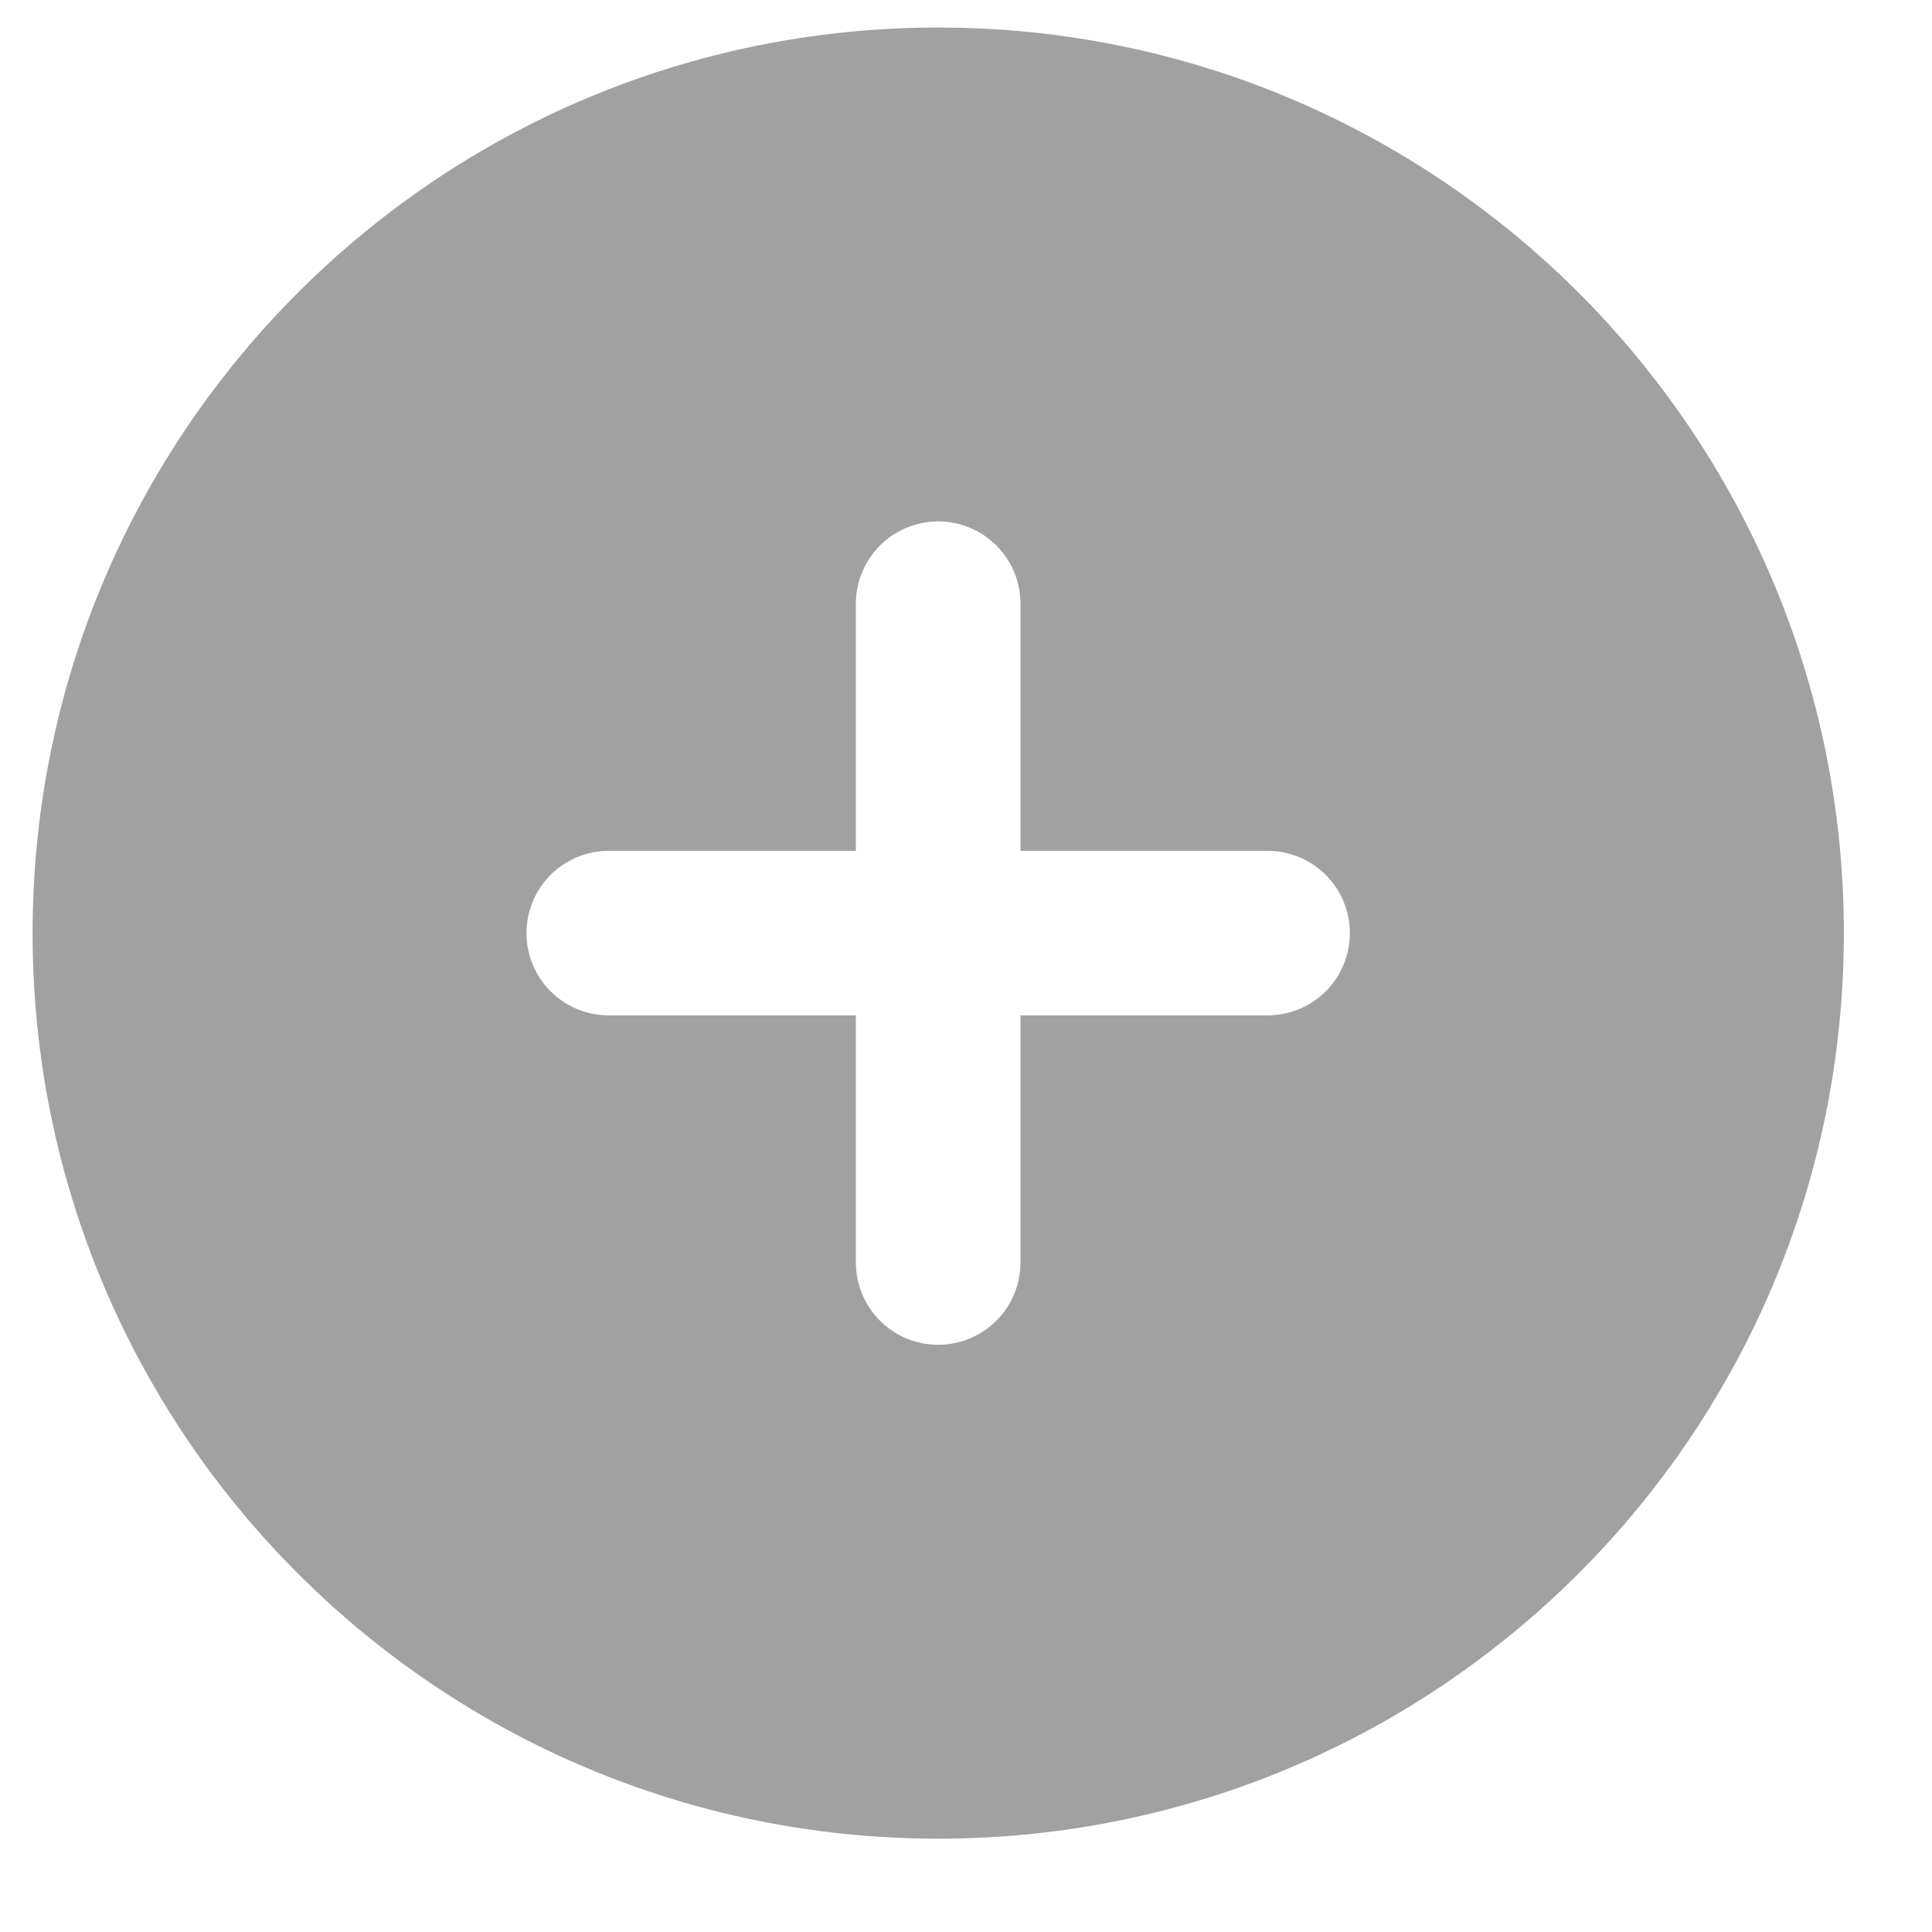 <svg width="16" height="16" viewBox="0 0 16 16" fill="none" xmlns="http://www.w3.org/2000/svg">
<path fill-rule="evenodd" clip-rule="evenodd" d="M7.77 0.228C3.627 0.228 0.27 3.585 0.27 7.728C0.27 11.87 3.627 15.227 7.77 15.227C11.912 15.227 15.27 11.87 15.27 7.728C15.27 3.585 11.912 0.228 7.77 0.228ZM8.451 10.455C8.451 10.636 8.38 10.809 8.252 10.937C8.124 11.065 7.95 11.137 7.77 11.137C7.589 11.137 7.415 11.065 7.287 10.937C7.16 10.809 7.088 10.636 7.088 10.455V8.409H5.042C4.861 8.409 4.688 8.338 4.56 8.21C4.432 8.082 4.36 7.908 4.36 7.728C4.36 7.547 4.432 7.373 4.56 7.245C4.688 7.118 4.861 7.046 5.042 7.046H7.088V5C7.088 4.819 7.16 4.646 7.287 4.518C7.415 4.39 7.589 4.318 7.77 4.318C7.95 4.318 8.124 4.39 8.252 4.518C8.38 4.646 8.451 4.819 8.451 5V7.046H10.497C10.678 7.046 10.851 7.118 10.979 7.245C11.107 7.373 11.179 7.547 11.179 7.728C11.179 7.908 11.107 8.082 10.979 8.21C10.851 8.338 10.678 8.409 10.497 8.409H8.451V10.455Z" fill="#a1a1a1"/>
</svg>
